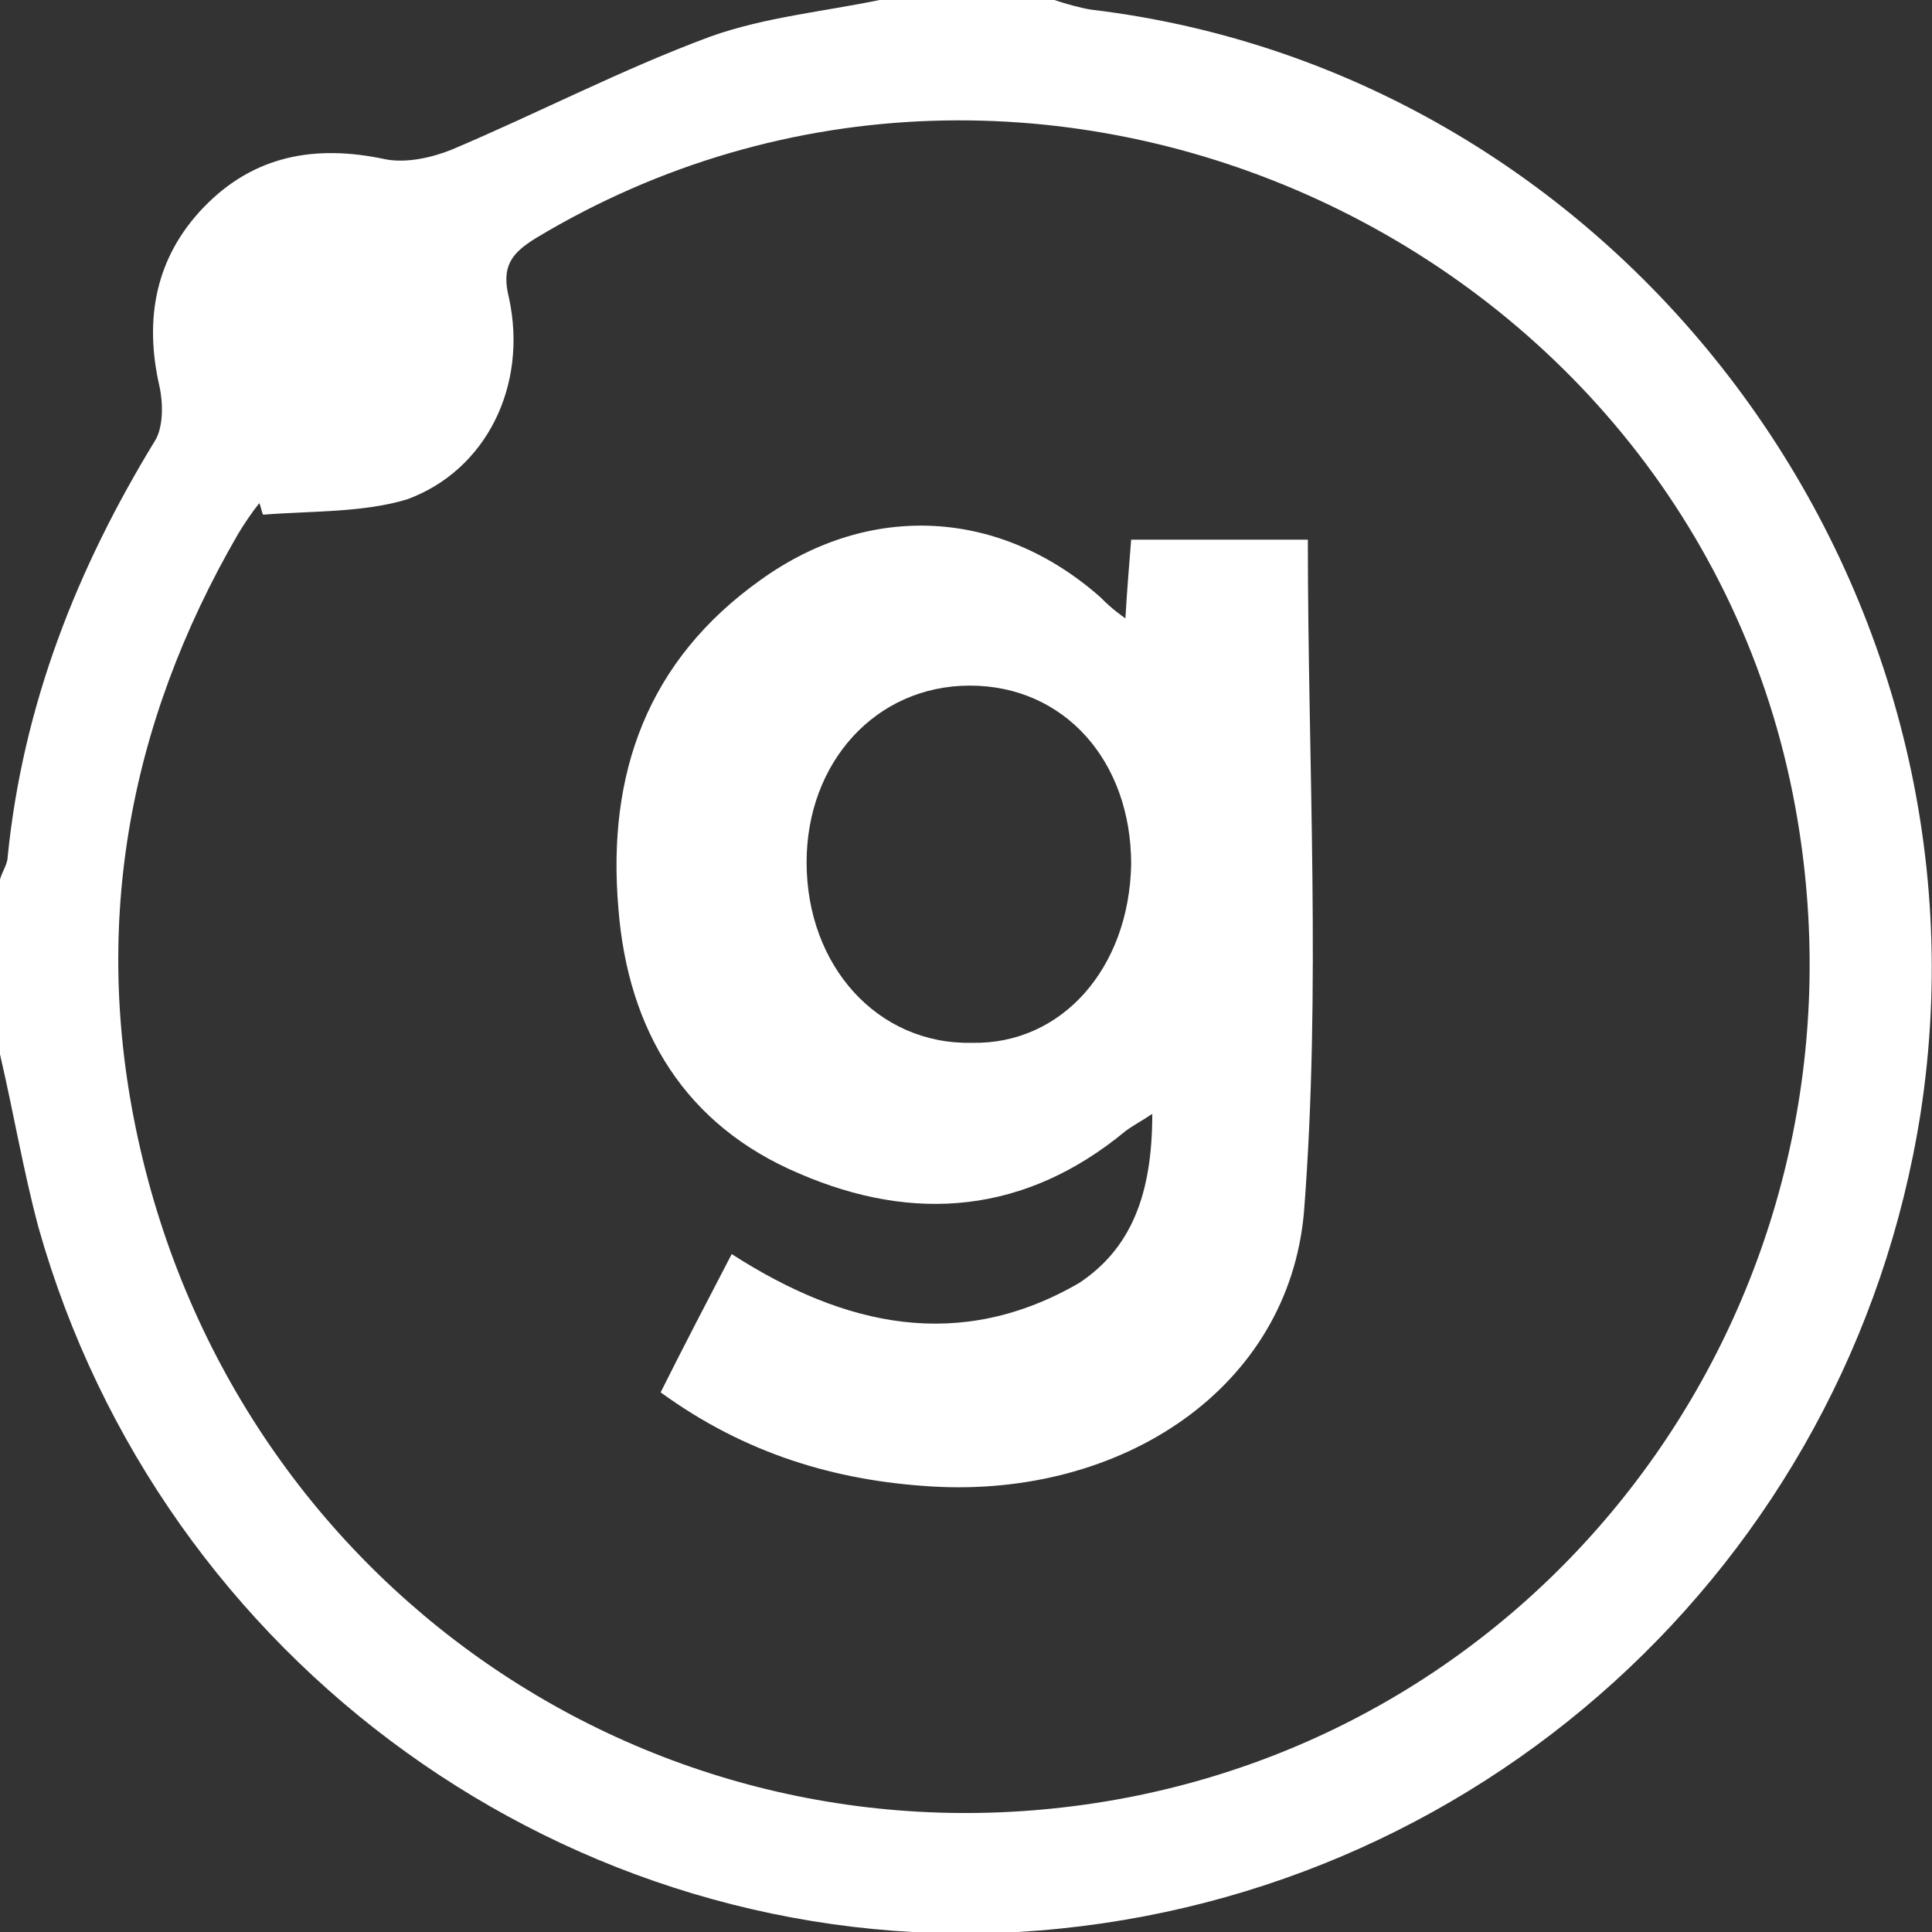 <?xml version="1.0" encoding="utf-8"?>
<!-- Generator: Adobe Illustrator 27.0.0, SVG Export Plug-In . SVG Version: 6.00 Build 0)  -->
<svg version="1.1" id="Layer_1" xmlns="http://www.w3.org/2000/svg" xmlns:xlink="http://www.w3.org/1999/xlink" x="0px" y="0px"
	 viewBox="0 0 100.6 100.6" style="enable-background:new 0 0 100.6 100.6;" xml:space="preserve">
<rect x="0" y="0" width="100.6" height="100.6" fill="#333333" stroke="none"/>
<style type="text/css">
	.st0{fill:#FFFFFF;}
</style>
<g>
	<g>
		<path class="st0" d="M45.8,0c3,0,6,0,9.1,0c0.6,0.2,1.3,0.4,1.9,0.5C84.5,3.8,104.3,30.3,100,58c-3.7,23.5-23.2,41.2-47,42.6
			C29.7,101.9,8.4,86.6,2,63.9c-0.8-3-1.3-6-2-9c0-3,0-6,0-9.1c0.1-0.4,0.4-0.8,0.4-1.2C1.2,36.7,4,29.6,8.1,22.9
			c0.4-0.7,0.4-1.9,0.2-2.8c-0.8-3.5-0.2-6.7,2.3-9.3c2.6-2.7,5.8-3.3,9.5-2.5c1.1,0.2,2.4-0.1,3.4-0.5C28,5.9,32.4,3.6,37,1.9
			C39.8,0.9,42.9,0.6,45.8,0z M13.7,26.8c-0.1-0.2-0.1-0.4-0.2-0.6c-0.4,0.5-0.8,1.1-1.1,1.6c-5.8,10-7.7,20.7-5.1,32
			c5.4,23.5,27.9,38.3,51.4,33.8c23.4-4.5,38.9-27,34.9-50.9c-5-30-39.6-46-65.7-30.3c-1.3,0.8-1.8,1.5-1.4,3.1
			c1,4.6-1.2,9-5.3,10.5C18.9,26.7,16.2,26.6,13.7,26.8z"/>
		<path class="st0" d="M58.6,32.2c0.1-1.7,0.2-2.8,0.3-4.1c3.2,0,6.2,0,9.2,0c0,11.7,0.7,23.4-0.2,35c-0.8,9.2-9.5,14.9-19.4,14.3
			c-5-0.3-9.7-1.7-14.1-4.9c1.2-2.4,2.4-4.7,3.7-7.2c5.9,3.8,11.9,5.1,18.1,1.5C58.9,65,60,62.2,60,58c-0.6,0.4-1,0.6-1.4,0.9
			c-5.2,4.3-11,4.8-17,2.2c-5.9-2.5-8.9-7.4-9.4-13.8c-0.6-7,1.5-12.9,7.4-17.1c5.7-4.1,12.5-3.7,17.7,0.9
			C57.6,31.4,57.9,31.7,58.6,32.2z M58.9,45c0-5.4-3.5-9.3-8.4-9.3c-4.9,0-8.5,4-8.5,9.2c0,5.4,3.7,9.5,8.6,9.4
			C55.3,54.4,58.8,50.4,58.9,45z"/>
	</g>
</g>
</svg>
